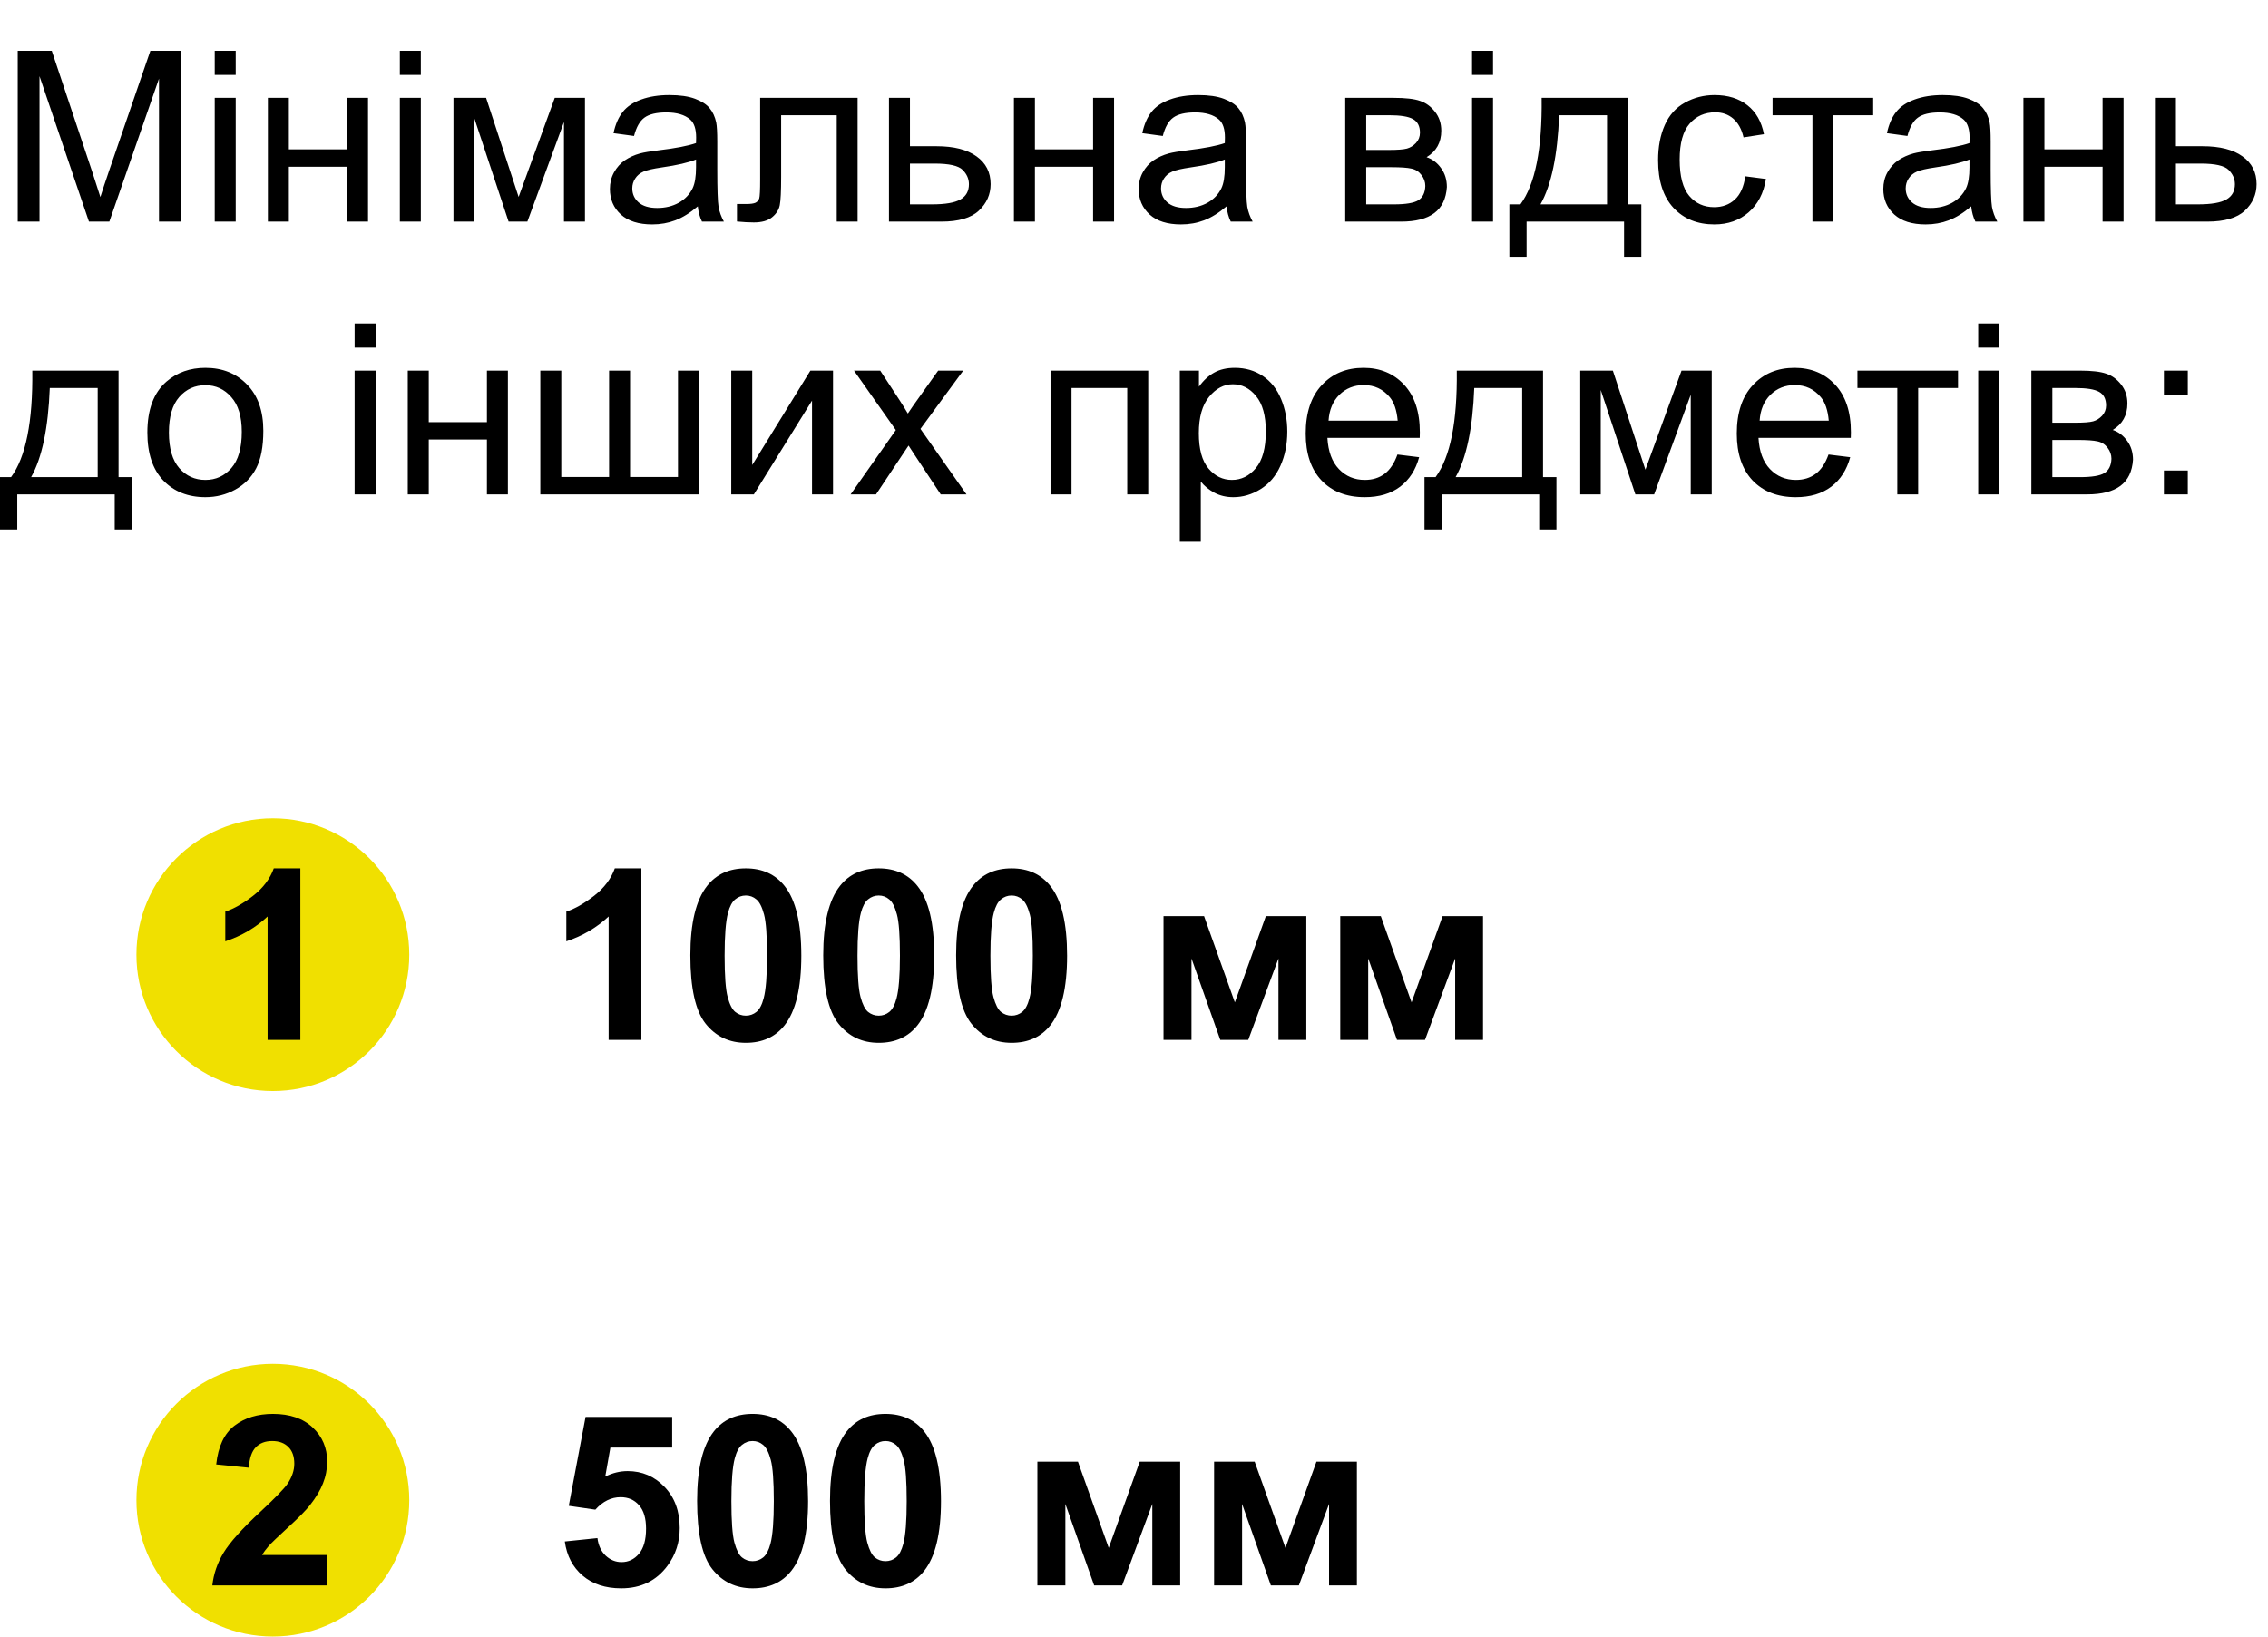 <svg width="133" height="96" viewBox="0 0 133 96" fill="none" xmlns="http://www.w3.org/2000/svg">
<circle cx="16" cy="56" r="8" fill="#F0E000"/>
<circle cx="16" cy="88" r="8" fill="#F0E000"/>
<path d="M17.613 61H15.692V53.761C14.991 54.417 14.163 54.902 13.211 55.217V53.474C13.712 53.31 14.257 53 14.845 52.544C15.433 52.084 15.836 51.548 16.055 50.938H17.613V61Z" fill="black"/>
<path d="M19.186 91.216V93H12.452C12.525 92.326 12.744 91.688 13.108 91.086C13.473 90.48 14.193 89.678 15.269 88.68C16.134 87.873 16.665 87.326 16.861 87.039C17.126 86.643 17.258 86.251 17.258 85.863C17.258 85.435 17.142 85.107 16.909 84.879C16.681 84.647 16.365 84.53 15.959 84.53C15.558 84.53 15.239 84.651 15.002 84.893C14.765 85.134 14.628 85.535 14.592 86.096L12.678 85.904C12.792 84.847 13.149 84.088 13.751 83.628C14.352 83.168 15.104 82.938 16.007 82.938C16.996 82.938 17.773 83.204 18.338 83.737C18.903 84.27 19.186 84.934 19.186 85.727C19.186 86.178 19.104 86.608 18.939 87.019C18.78 87.424 18.525 87.85 18.174 88.297C17.941 88.593 17.522 89.019 16.916 89.575C16.31 90.131 15.925 90.5 15.761 90.683C15.601 90.865 15.471 91.043 15.371 91.216H19.186Z" fill="black"/>
<path d="M33.121 90.423L35.035 90.225C35.09 90.658 35.252 91.002 35.52 91.257C35.789 91.507 36.099 91.633 36.45 91.633C36.851 91.633 37.191 91.471 37.469 91.147C37.747 90.819 37.886 90.327 37.886 89.671C37.886 89.056 37.747 88.595 37.469 88.29C37.195 87.98 36.838 87.825 36.395 87.825C35.844 87.825 35.35 88.069 34.912 88.557L33.353 88.331L34.338 83.115H39.417V84.913H35.794L35.493 86.615C35.922 86.401 36.359 86.294 36.806 86.294C37.658 86.294 38.38 86.604 38.973 87.224C39.565 87.843 39.861 88.648 39.861 89.637C39.861 90.462 39.622 91.198 39.144 91.845C38.492 92.729 37.587 93.171 36.43 93.171C35.505 93.171 34.75 92.922 34.167 92.426C33.584 91.929 33.235 91.261 33.121 90.423ZM44.134 82.938C45.105 82.938 45.863 83.284 46.41 83.977C47.062 84.797 47.388 86.157 47.388 88.058C47.388 89.954 47.06 91.316 46.403 92.145C45.861 92.829 45.105 93.171 44.134 93.171C43.158 93.171 42.372 92.797 41.775 92.05C41.178 91.298 40.88 89.96 40.88 88.037C40.88 86.15 41.208 84.792 41.864 83.963C42.407 83.279 43.163 82.938 44.134 82.938ZM44.134 84.53C43.901 84.53 43.694 84.606 43.512 84.756C43.329 84.902 43.188 85.166 43.088 85.549C42.956 86.046 42.89 86.882 42.89 88.058C42.89 89.233 42.949 90.042 43.067 90.484C43.186 90.922 43.334 91.213 43.512 91.359C43.694 91.505 43.901 91.578 44.134 91.578C44.366 91.578 44.574 91.505 44.756 91.359C44.938 91.209 45.079 90.942 45.18 90.56C45.312 90.067 45.378 89.233 45.378 88.058C45.378 86.882 45.319 86.075 45.2 85.638C45.082 85.196 44.931 84.902 44.749 84.756C44.571 84.606 44.366 84.53 44.134 84.53ZM51.927 82.938C52.898 82.938 53.656 83.284 54.203 83.977C54.855 84.797 55.181 86.157 55.181 88.058C55.181 89.954 54.852 91.316 54.196 92.145C53.654 92.829 52.898 93.171 51.927 93.171C50.952 93.171 50.165 92.797 49.568 92.05C48.971 91.298 48.673 89.96 48.673 88.037C48.673 86.15 49.001 84.792 49.657 83.963C50.2 83.279 50.956 82.938 51.927 82.938ZM51.927 84.53C51.694 84.53 51.487 84.606 51.305 84.756C51.122 84.902 50.981 85.166 50.881 85.549C50.749 86.046 50.683 86.882 50.683 88.058C50.683 89.233 50.742 90.042 50.86 90.484C50.979 90.922 51.127 91.213 51.305 91.359C51.487 91.505 51.694 91.578 51.927 91.578C52.159 91.578 52.367 91.505 52.549 91.359C52.731 91.209 52.872 90.942 52.973 90.56C53.105 90.067 53.171 89.233 53.171 88.058C53.171 86.882 53.112 86.075 52.993 85.638C52.875 85.196 52.724 84.902 52.542 84.756C52.364 84.606 52.159 84.53 51.927 84.53ZM60.834 85.74H63.213L65.018 90.799L66.836 85.74H69.208V93H67.574V88.222L65.804 93H64.163L62.475 88.222V93H60.834V85.74ZM71.197 85.74H73.576L75.381 90.799L77.199 85.74H79.571V93H77.938V88.222L76.167 93H74.526L72.838 88.222V93H71.197V85.74Z" fill="black"/>
<path d="M37.612 61H35.691V53.761C34.99 54.417 34.162 54.902 33.21 55.217V53.474C33.711 53.31 34.256 53 34.844 52.544C35.432 52.084 35.835 51.548 36.054 50.938H37.612V61ZM43.737 50.938C44.708 50.938 45.467 51.284 46.014 51.977C46.665 52.797 46.991 54.157 46.991 56.058C46.991 57.953 46.663 59.316 46.007 60.145C45.465 60.829 44.708 61.171 43.737 61.171C42.762 61.171 41.976 60.797 41.379 60.05C40.782 59.298 40.483 57.96 40.483 56.037C40.483 54.15 40.812 52.792 41.468 51.963C42.01 51.279 42.767 50.938 43.737 50.938ZM43.737 52.53C43.505 52.53 43.297 52.605 43.115 52.756C42.933 52.902 42.792 53.166 42.691 53.549C42.559 54.046 42.493 54.882 42.493 56.058C42.493 57.233 42.552 58.042 42.671 58.484C42.789 58.922 42.938 59.214 43.115 59.359C43.297 59.505 43.505 59.578 43.737 59.578C43.97 59.578 44.177 59.505 44.359 59.359C44.542 59.209 44.683 58.942 44.783 58.56C44.915 58.067 44.981 57.233 44.981 56.058C44.981 54.882 44.922 54.075 44.804 53.638C44.685 53.196 44.535 52.902 44.352 52.756C44.175 52.605 43.97 52.53 43.737 52.53ZM51.53 50.938C52.501 50.938 53.26 51.284 53.807 51.977C54.458 52.797 54.784 54.157 54.784 56.058C54.784 57.953 54.456 59.316 53.8 60.145C53.258 60.829 52.501 61.171 51.53 61.171C50.555 61.171 49.769 60.797 49.172 60.05C48.575 59.298 48.276 57.96 48.276 56.037C48.276 54.15 48.605 52.792 49.261 51.963C49.803 51.279 50.56 50.938 51.53 50.938ZM51.53 52.53C51.298 52.53 51.09 52.605 50.908 52.756C50.726 52.902 50.585 53.166 50.484 53.549C50.352 54.046 50.286 54.882 50.286 56.058C50.286 57.233 50.345 58.042 50.464 58.484C50.582 58.922 50.73 59.214 50.908 59.359C51.09 59.505 51.298 59.578 51.53 59.578C51.763 59.578 51.97 59.505 52.152 59.359C52.335 59.209 52.476 58.942 52.576 58.56C52.708 58.067 52.774 57.233 52.774 56.058C52.774 54.882 52.715 54.075 52.597 53.638C52.478 53.196 52.328 52.902 52.145 52.756C51.968 52.605 51.763 52.53 51.53 52.53ZM59.323 50.938C60.294 50.938 61.053 51.284 61.6 51.977C62.251 52.797 62.577 54.157 62.577 56.058C62.577 57.953 62.249 59.316 61.593 60.145C61.05 60.829 60.294 61.171 59.323 61.171C58.348 61.171 57.562 60.797 56.965 60.05C56.368 59.298 56.069 57.96 56.069 56.037C56.069 54.15 56.398 52.792 57.054 51.963C57.596 51.279 58.352 50.938 59.323 50.938ZM59.323 52.53C59.091 52.53 58.883 52.605 58.701 52.756C58.519 52.902 58.378 53.166 58.277 53.549C58.145 54.046 58.079 54.882 58.079 56.058C58.079 57.233 58.138 58.042 58.257 58.484C58.375 58.922 58.523 59.214 58.701 59.359C58.883 59.505 59.091 59.578 59.323 59.578C59.556 59.578 59.763 59.505 59.945 59.359C60.128 59.209 60.269 58.942 60.369 58.56C60.501 58.067 60.567 57.233 60.567 56.058C60.567 54.882 60.508 54.075 60.39 53.638C60.271 53.196 60.121 52.902 59.938 52.756C59.761 52.605 59.556 52.53 59.323 52.53ZM68.231 53.74H70.609L72.414 58.799L74.232 53.74H76.605V61H74.971V56.222L73.2 61H71.56L69.871 56.222V61H68.231V53.74ZM78.594 53.74H80.973L82.777 58.799L84.596 53.74H86.968V61H85.334V56.222L83.564 61H81.923L80.234 56.222V61H78.594V53.74Z" fill="black"/>
<path d="M1.039 13V2.979H3.035L5.407 10.074C5.626 10.735 5.785 11.229 5.886 11.558C6 11.193 6.177 10.658 6.419 9.951L8.818 2.979H10.602V13H9.324V4.612L6.412 13H5.216L2.317 4.469V13H1.039ZM12.592 4.394V2.979H13.822V4.394H12.592ZM12.592 13V5.74H13.822V13H12.592ZM15.709 5.74H16.939V8.762H20.351V5.74H21.581V13H20.351V9.78H16.939V13H15.709V5.74ZM23.447 4.394V2.979H24.678V4.394H23.447ZM23.447 13V5.74H24.678V13H23.447ZM26.592 5.74H28.506L30.413 11.551L32.532 5.74H34.303V13H33.072V7.155L30.926 13H29.825L27.795 6.875V13H26.592V5.74ZM40.92 12.104C40.464 12.492 40.024 12.765 39.601 12.925C39.181 13.084 38.73 13.164 38.247 13.164C37.45 13.164 36.837 12.97 36.408 12.583C35.98 12.191 35.766 11.692 35.766 11.086C35.766 10.73 35.845 10.407 36.005 10.115C36.169 9.819 36.381 9.582 36.641 9.404C36.905 9.227 37.201 9.092 37.529 9.001C37.771 8.937 38.135 8.876 38.623 8.816C39.617 8.698 40.348 8.557 40.817 8.393C40.822 8.224 40.824 8.117 40.824 8.071C40.824 7.57 40.708 7.217 40.476 7.012C40.161 6.734 39.694 6.595 39.074 6.595C38.495 6.595 38.067 6.697 37.789 6.902C37.516 7.103 37.313 7.461 37.181 7.976L35.977 7.812C36.087 7.297 36.267 6.882 36.518 6.567C36.768 6.248 37.13 6.005 37.605 5.836C38.078 5.663 38.628 5.576 39.252 5.576C39.872 5.576 40.375 5.649 40.763 5.795C41.15 5.941 41.435 6.125 41.617 6.349C41.8 6.567 41.927 6.845 42 7.183C42.041 7.392 42.062 7.771 42.062 8.317V9.958C42.062 11.102 42.087 11.826 42.137 12.132C42.191 12.433 42.296 12.722 42.451 13H41.166C41.038 12.745 40.956 12.446 40.92 12.104ZM40.817 9.356C40.371 9.539 39.701 9.694 38.808 9.821C38.302 9.894 37.944 9.976 37.734 10.067C37.525 10.159 37.363 10.293 37.249 10.471C37.135 10.644 37.078 10.838 37.078 11.052C37.078 11.38 37.201 11.653 37.447 11.872C37.698 12.091 38.062 12.2 38.541 12.2C39.015 12.2 39.437 12.098 39.806 11.893C40.175 11.683 40.446 11.398 40.619 11.038C40.751 10.76 40.817 10.35 40.817 9.808V9.356ZM44.577 5.74H50.292V13H49.068V6.759H45.808V10.375C45.808 11.218 45.78 11.774 45.726 12.043C45.671 12.312 45.52 12.546 45.274 12.747C45.028 12.948 44.673 13.048 44.208 13.048C43.921 13.048 43.59 13.03 43.217 12.993V11.968H43.757C44.012 11.968 44.194 11.943 44.304 11.893C44.413 11.838 44.486 11.754 44.523 11.64C44.559 11.526 44.577 11.154 44.577 10.525V5.74ZM52.131 5.74H53.361V8.577H54.92C55.936 8.577 56.718 8.775 57.265 9.172C57.816 9.564 58.092 10.106 58.092 10.799C58.092 11.405 57.862 11.925 57.401 12.357C56.946 12.786 56.214 13 55.207 13H52.131V5.74ZM53.361 11.988H54.653C55.433 11.988 55.989 11.893 56.321 11.701C56.654 11.51 56.82 11.211 56.82 10.806C56.82 10.491 56.697 10.211 56.451 9.965C56.205 9.719 55.66 9.596 54.817 9.596H53.361V11.988ZM59.459 5.74H60.69V8.762H64.101V5.74H65.331V13H64.101V9.78H60.69V13H59.459V5.74ZM71.928 12.104C71.472 12.492 71.032 12.765 70.608 12.925C70.189 13.084 69.738 13.164 69.255 13.164C68.457 13.164 67.844 12.97 67.416 12.583C66.988 12.191 66.773 11.692 66.773 11.086C66.773 10.73 66.853 10.407 67.013 10.115C67.177 9.819 67.389 9.582 67.648 9.404C67.913 9.227 68.209 9.092 68.537 9.001C68.779 8.937 69.143 8.876 69.631 8.816C70.624 8.698 71.356 8.557 71.825 8.393C71.83 8.224 71.832 8.117 71.832 8.071C71.832 7.57 71.716 7.217 71.483 7.012C71.169 6.734 70.702 6.595 70.082 6.595C69.503 6.595 69.075 6.697 68.797 6.902C68.523 7.103 68.321 7.461 68.189 7.976L66.985 7.812C67.095 7.297 67.275 6.882 67.525 6.567C67.776 6.248 68.138 6.005 68.612 5.836C69.086 5.663 69.635 5.576 70.26 5.576C70.88 5.576 71.383 5.649 71.77 5.795C72.158 5.941 72.443 6.125 72.625 6.349C72.807 6.567 72.935 6.845 73.008 7.183C73.049 7.392 73.069 7.771 73.069 8.317V9.958C73.069 11.102 73.094 11.826 73.144 12.132C73.199 12.433 73.304 12.722 73.459 13H72.174C72.046 12.745 71.964 12.446 71.928 12.104ZM71.825 9.356C71.379 9.539 70.709 9.694 69.815 9.821C69.31 9.894 68.952 9.976 68.742 10.067C68.533 10.159 68.371 10.293 68.257 10.471C68.143 10.644 68.086 10.838 68.086 11.052C68.086 11.38 68.209 11.653 68.455 11.872C68.706 12.091 69.07 12.2 69.549 12.2C70.023 12.2 70.444 12.098 70.814 11.893C71.183 11.683 71.454 11.398 71.627 11.038C71.759 10.76 71.825 10.35 71.825 9.808V9.356ZM78.887 5.74H81.724C82.421 5.74 82.938 5.799 83.275 5.918C83.617 6.032 83.909 6.244 84.15 6.554C84.397 6.864 84.519 7.235 84.519 7.668C84.519 8.014 84.447 8.317 84.301 8.577C84.159 8.832 83.945 9.047 83.658 9.22C84 9.334 84.283 9.548 84.506 9.862C84.734 10.172 84.848 10.541 84.848 10.97C84.802 11.658 84.556 12.168 84.109 12.501C83.663 12.834 83.013 13 82.161 13H78.887V5.74ZM80.117 8.796H81.43C81.954 8.796 82.314 8.769 82.51 8.714C82.706 8.659 82.881 8.55 83.036 8.386C83.191 8.217 83.269 8.017 83.269 7.784C83.269 7.401 83.132 7.135 82.858 6.984C82.59 6.834 82.127 6.759 81.471 6.759H80.117V8.796ZM80.117 11.988H81.737C82.435 11.988 82.913 11.909 83.173 11.749C83.433 11.585 83.569 11.305 83.583 10.908C83.583 10.676 83.508 10.462 83.357 10.266C83.207 10.065 83.011 9.94 82.769 9.89C82.528 9.835 82.141 9.808 81.607 9.808H80.117V11.988ZM86.324 4.394V2.979H87.555V4.394H86.324ZM86.324 13V5.74H87.555V13H86.324ZM90.405 5.74H95.464V11.988H96.25V15.058H95.238V13H89.523V15.058H88.512V11.988H89.161C90.027 10.812 90.442 8.73 90.405 5.74ZM91.431 6.759C91.34 9.115 90.975 10.858 90.337 11.988H94.24V6.759H91.431ZM102.348 10.341L103.558 10.498C103.425 11.332 103.086 11.986 102.539 12.46C101.997 12.929 101.329 13.164 100.536 13.164C99.543 13.164 98.743 12.841 98.137 12.193C97.535 11.542 97.234 10.61 97.234 9.397C97.234 8.614 97.364 7.928 97.624 7.34C97.884 6.752 98.278 6.312 98.807 6.021C99.34 5.724 99.919 5.576 100.543 5.576C101.331 5.576 101.976 5.777 102.478 6.178C102.979 6.574 103.3 7.139 103.441 7.873L102.245 8.058C102.131 7.57 101.928 7.203 101.637 6.957C101.35 6.711 101.001 6.588 100.591 6.588C99.971 6.588 99.467 6.811 99.08 7.258C98.693 7.7 98.499 8.402 98.499 9.363C98.499 10.338 98.686 11.047 99.06 11.489C99.433 11.931 99.921 12.152 100.522 12.152C101.006 12.152 101.409 12.004 101.732 11.708C102.056 11.412 102.261 10.956 102.348 10.341ZM103.947 5.74H109.847V6.759H107.509V13H106.285V6.759H103.947V5.74ZM115.596 12.104C115.14 12.492 114.7 12.765 114.276 12.925C113.857 13.084 113.406 13.164 112.923 13.164C112.125 13.164 111.512 12.97 111.084 12.583C110.656 12.191 110.441 11.692 110.441 11.086C110.441 10.73 110.521 10.407 110.681 10.115C110.845 9.819 111.057 9.582 111.316 9.404C111.581 9.227 111.877 9.092 112.205 9.001C112.447 8.937 112.811 8.876 113.299 8.816C114.292 8.698 115.024 8.557 115.493 8.393C115.498 8.224 115.5 8.117 115.5 8.071C115.5 7.57 115.384 7.217 115.151 7.012C114.837 6.734 114.37 6.595 113.75 6.595C113.171 6.595 112.743 6.697 112.465 6.902C112.191 7.103 111.989 7.461 111.856 7.976L110.653 7.812C110.763 7.297 110.943 6.882 111.193 6.567C111.444 6.248 111.806 6.005 112.28 5.836C112.754 5.663 113.303 5.576 113.928 5.576C114.548 5.576 115.051 5.649 115.438 5.795C115.826 5.941 116.111 6.125 116.293 6.349C116.475 6.567 116.603 6.845 116.676 7.183C116.717 7.392 116.737 7.771 116.737 8.317V9.958C116.737 11.102 116.762 11.826 116.812 12.132C116.867 12.433 116.972 12.722 117.127 13H115.842C115.714 12.745 115.632 12.446 115.596 12.104ZM115.493 9.356C115.047 9.539 114.377 9.694 113.483 9.821C112.978 9.894 112.62 9.976 112.41 10.067C112.201 10.159 112.039 10.293 111.925 10.471C111.811 10.644 111.754 10.838 111.754 11.052C111.754 11.38 111.877 11.653 112.123 11.872C112.374 12.091 112.738 12.2 113.217 12.2C113.691 12.2 114.112 12.098 114.481 11.893C114.851 11.683 115.122 11.398 115.295 11.038C115.427 10.76 115.493 10.35 115.493 9.808V9.356ZM118.658 5.74H119.889V8.762H123.3V5.74H124.53V13H123.3V9.78H119.889V13H118.658V5.74ZM126.369 5.74H127.6V8.577H129.158C130.174 8.577 130.956 8.775 131.503 9.172C132.054 9.564 132.33 10.106 132.33 10.799C132.33 11.405 132.1 11.925 131.64 12.357C131.184 12.786 130.452 13 129.445 13H126.369V5.74ZM127.6 11.988H128.892C129.671 11.988 130.227 11.893 130.56 11.701C130.892 11.51 131.059 11.211 131.059 10.806C131.059 10.491 130.936 10.211 130.689 9.965C130.443 9.719 129.899 9.596 129.056 9.596H127.6V11.988ZM1.894 21.74H6.952V27.988H7.738V31.058H6.727V29H1.012V31.058H0V27.988H0.649C1.515 26.812 1.93 24.73 1.894 21.74ZM2.919 22.759C2.828 25.115 2.463 26.858 1.825 27.988H5.729V22.759H2.919ZM8.641 25.37C8.641 24.026 9.014 23.03 9.762 22.383C10.386 21.845 11.147 21.576 12.045 21.576C13.043 21.576 13.859 21.904 14.492 22.561C15.126 23.212 15.442 24.115 15.442 25.268C15.442 26.202 15.301 26.938 15.019 27.476C14.741 28.009 14.333 28.424 13.795 28.72C13.262 29.016 12.678 29.164 12.045 29.164C11.029 29.164 10.206 28.838 9.577 28.186C8.953 27.535 8.641 26.596 8.641 25.37ZM9.905 25.37C9.905 26.3 10.108 26.997 10.514 27.462C10.919 27.922 11.43 28.152 12.045 28.152C12.656 28.152 13.164 27.92 13.569 27.455C13.975 26.99 14.178 26.282 14.178 25.329C14.178 24.431 13.973 23.752 13.562 23.292C13.157 22.827 12.651 22.595 12.045 22.595C11.43 22.595 10.919 22.825 10.514 23.285C10.108 23.745 9.905 24.44 9.905 25.37ZM20.795 20.394V18.979H22.025V20.394H20.795ZM20.795 29V21.74H22.025V29H20.795ZM23.912 21.74H25.143V24.762H28.554V21.74H29.784V29H28.554V25.78H25.143V29H23.912V21.74ZM31.685 21.74H32.915V27.981H35.718V21.74H36.948V27.981H39.758V21.74H40.981V29H31.685V21.74ZM42.882 21.74H44.112V27.277L47.523 21.74H48.85V29H47.619V23.497L44.208 29H42.882V21.74ZM49.882 29L52.534 25.227L50.08 21.74H51.618L52.732 23.442C52.942 23.766 53.111 24.037 53.238 24.256C53.439 23.955 53.623 23.689 53.792 23.456L55.016 21.74H56.485L53.977 25.158L56.677 29H55.166L53.676 26.744L53.279 26.136L51.372 29H49.882ZM61.605 21.74H67.334V29H66.103V22.759H62.836V29H61.605V21.74ZM69.186 31.782V21.74H70.308V22.684C70.572 22.314 70.87 22.039 71.203 21.856C71.536 21.67 71.939 21.576 72.413 21.576C73.033 21.576 73.58 21.736 74.054 22.055C74.528 22.374 74.885 22.825 75.127 23.408C75.368 23.987 75.489 24.623 75.489 25.315C75.489 26.058 75.355 26.728 75.086 27.325C74.822 27.918 74.434 28.373 73.924 28.692C73.418 29.007 72.885 29.164 72.324 29.164C71.914 29.164 71.545 29.078 71.217 28.904C70.893 28.731 70.627 28.512 70.417 28.248V31.782H69.186ZM70.301 25.411C70.301 26.345 70.49 27.036 70.868 27.482C71.246 27.929 71.704 28.152 72.242 28.152C72.789 28.152 73.256 27.922 73.644 27.462C74.035 26.997 74.231 26.279 74.231 25.309C74.231 24.384 74.04 23.691 73.657 23.23C73.279 22.77 72.826 22.54 72.297 22.54C71.773 22.54 71.308 22.786 70.902 23.278C70.501 23.766 70.301 24.477 70.301 25.411ZM81.949 26.662L83.221 26.819C83.02 27.562 82.649 28.139 82.106 28.549C81.564 28.959 80.871 29.164 80.028 29.164C78.966 29.164 78.123 28.838 77.499 28.186C76.879 27.53 76.569 26.612 76.569 25.432C76.569 24.21 76.884 23.262 77.513 22.588C78.142 21.913 78.957 21.576 79.96 21.576C80.931 21.576 81.724 21.907 82.339 22.567C82.954 23.228 83.262 24.158 83.262 25.356C83.262 25.429 83.259 25.539 83.255 25.685H77.841C77.886 26.482 78.112 27.093 78.518 27.517C78.923 27.94 79.429 28.152 80.035 28.152C80.486 28.152 80.871 28.034 81.19 27.797C81.509 27.56 81.762 27.182 81.949 26.662ZM77.909 24.673H81.963C81.908 24.062 81.753 23.604 81.498 23.299C81.106 22.825 80.598 22.588 79.974 22.588C79.409 22.588 78.932 22.777 78.545 23.155C78.162 23.534 77.95 24.039 77.909 24.673ZM85.429 21.74H90.487V27.988H91.273V31.058H90.262V29H84.547V31.058H83.535V27.988H84.185C85.05 26.812 85.465 24.73 85.429 21.74ZM86.454 22.759C86.363 25.115 85.998 26.858 85.36 27.988H89.264V22.759H86.454ZM92.668 21.74H94.582L96.489 27.551L98.608 21.74H100.379V29H99.148V23.155L97.002 29H95.901L93.871 22.875V29H92.668V21.74ZM107.229 26.662L108.5 26.819C108.299 27.562 107.928 28.139 107.386 28.549C106.843 28.959 106.151 29.164 105.308 29.164C104.246 29.164 103.403 28.838 102.778 28.186C102.159 27.53 101.849 26.612 101.849 25.432C101.849 24.21 102.163 23.262 102.792 22.588C103.421 21.913 104.237 21.576 105.239 21.576C106.21 21.576 107.003 21.907 107.618 22.567C108.233 23.228 108.541 24.158 108.541 25.356C108.541 25.429 108.539 25.539 108.534 25.685H103.12C103.166 26.482 103.391 27.093 103.797 27.517C104.202 27.94 104.708 28.152 105.314 28.152C105.766 28.152 106.151 28.034 106.47 27.797C106.789 27.56 107.042 27.182 107.229 26.662ZM103.188 24.673H107.242C107.188 24.062 107.033 23.604 106.777 23.299C106.385 22.825 105.877 22.588 105.253 22.588C104.688 22.588 104.212 22.777 103.824 23.155C103.441 23.534 103.229 24.039 103.188 24.673ZM108.924 21.74H114.823V22.759H112.485V29H111.262V22.759H108.924V21.74ZM116.006 20.394V18.979H117.236V20.394H116.006ZM116.006 29V21.74H117.236V29H116.006ZM119.123 21.74H121.96C122.657 21.74 123.174 21.799 123.512 21.918C123.854 22.032 124.145 22.244 124.387 22.554C124.633 22.864 124.756 23.235 124.756 23.668C124.756 24.014 124.683 24.317 124.537 24.577C124.396 24.832 124.182 25.047 123.895 25.22C124.236 25.334 124.519 25.548 124.742 25.862C124.97 26.172 125.084 26.541 125.084 26.97C125.038 27.658 124.792 28.168 124.346 28.501C123.899 28.834 123.25 29 122.397 29H119.123V21.74ZM120.354 24.796H121.666C122.19 24.796 122.55 24.769 122.746 24.714C122.942 24.659 123.118 24.55 123.272 24.386C123.427 24.217 123.505 24.017 123.505 23.784C123.505 23.401 123.368 23.135 123.095 22.984C122.826 22.834 122.363 22.759 121.707 22.759H120.354V24.796ZM120.354 27.988H121.974C122.671 27.988 123.149 27.909 123.409 27.749C123.669 27.585 123.806 27.305 123.819 26.908C123.819 26.676 123.744 26.462 123.594 26.266C123.443 26.065 123.247 25.94 123.006 25.89C122.764 25.835 122.377 25.808 121.844 25.808H120.354V27.988ZM126.896 23.142V21.74H128.297V23.142H126.896ZM126.896 29V27.599H128.297V29H126.896Z" fill="black"/>
</svg>
